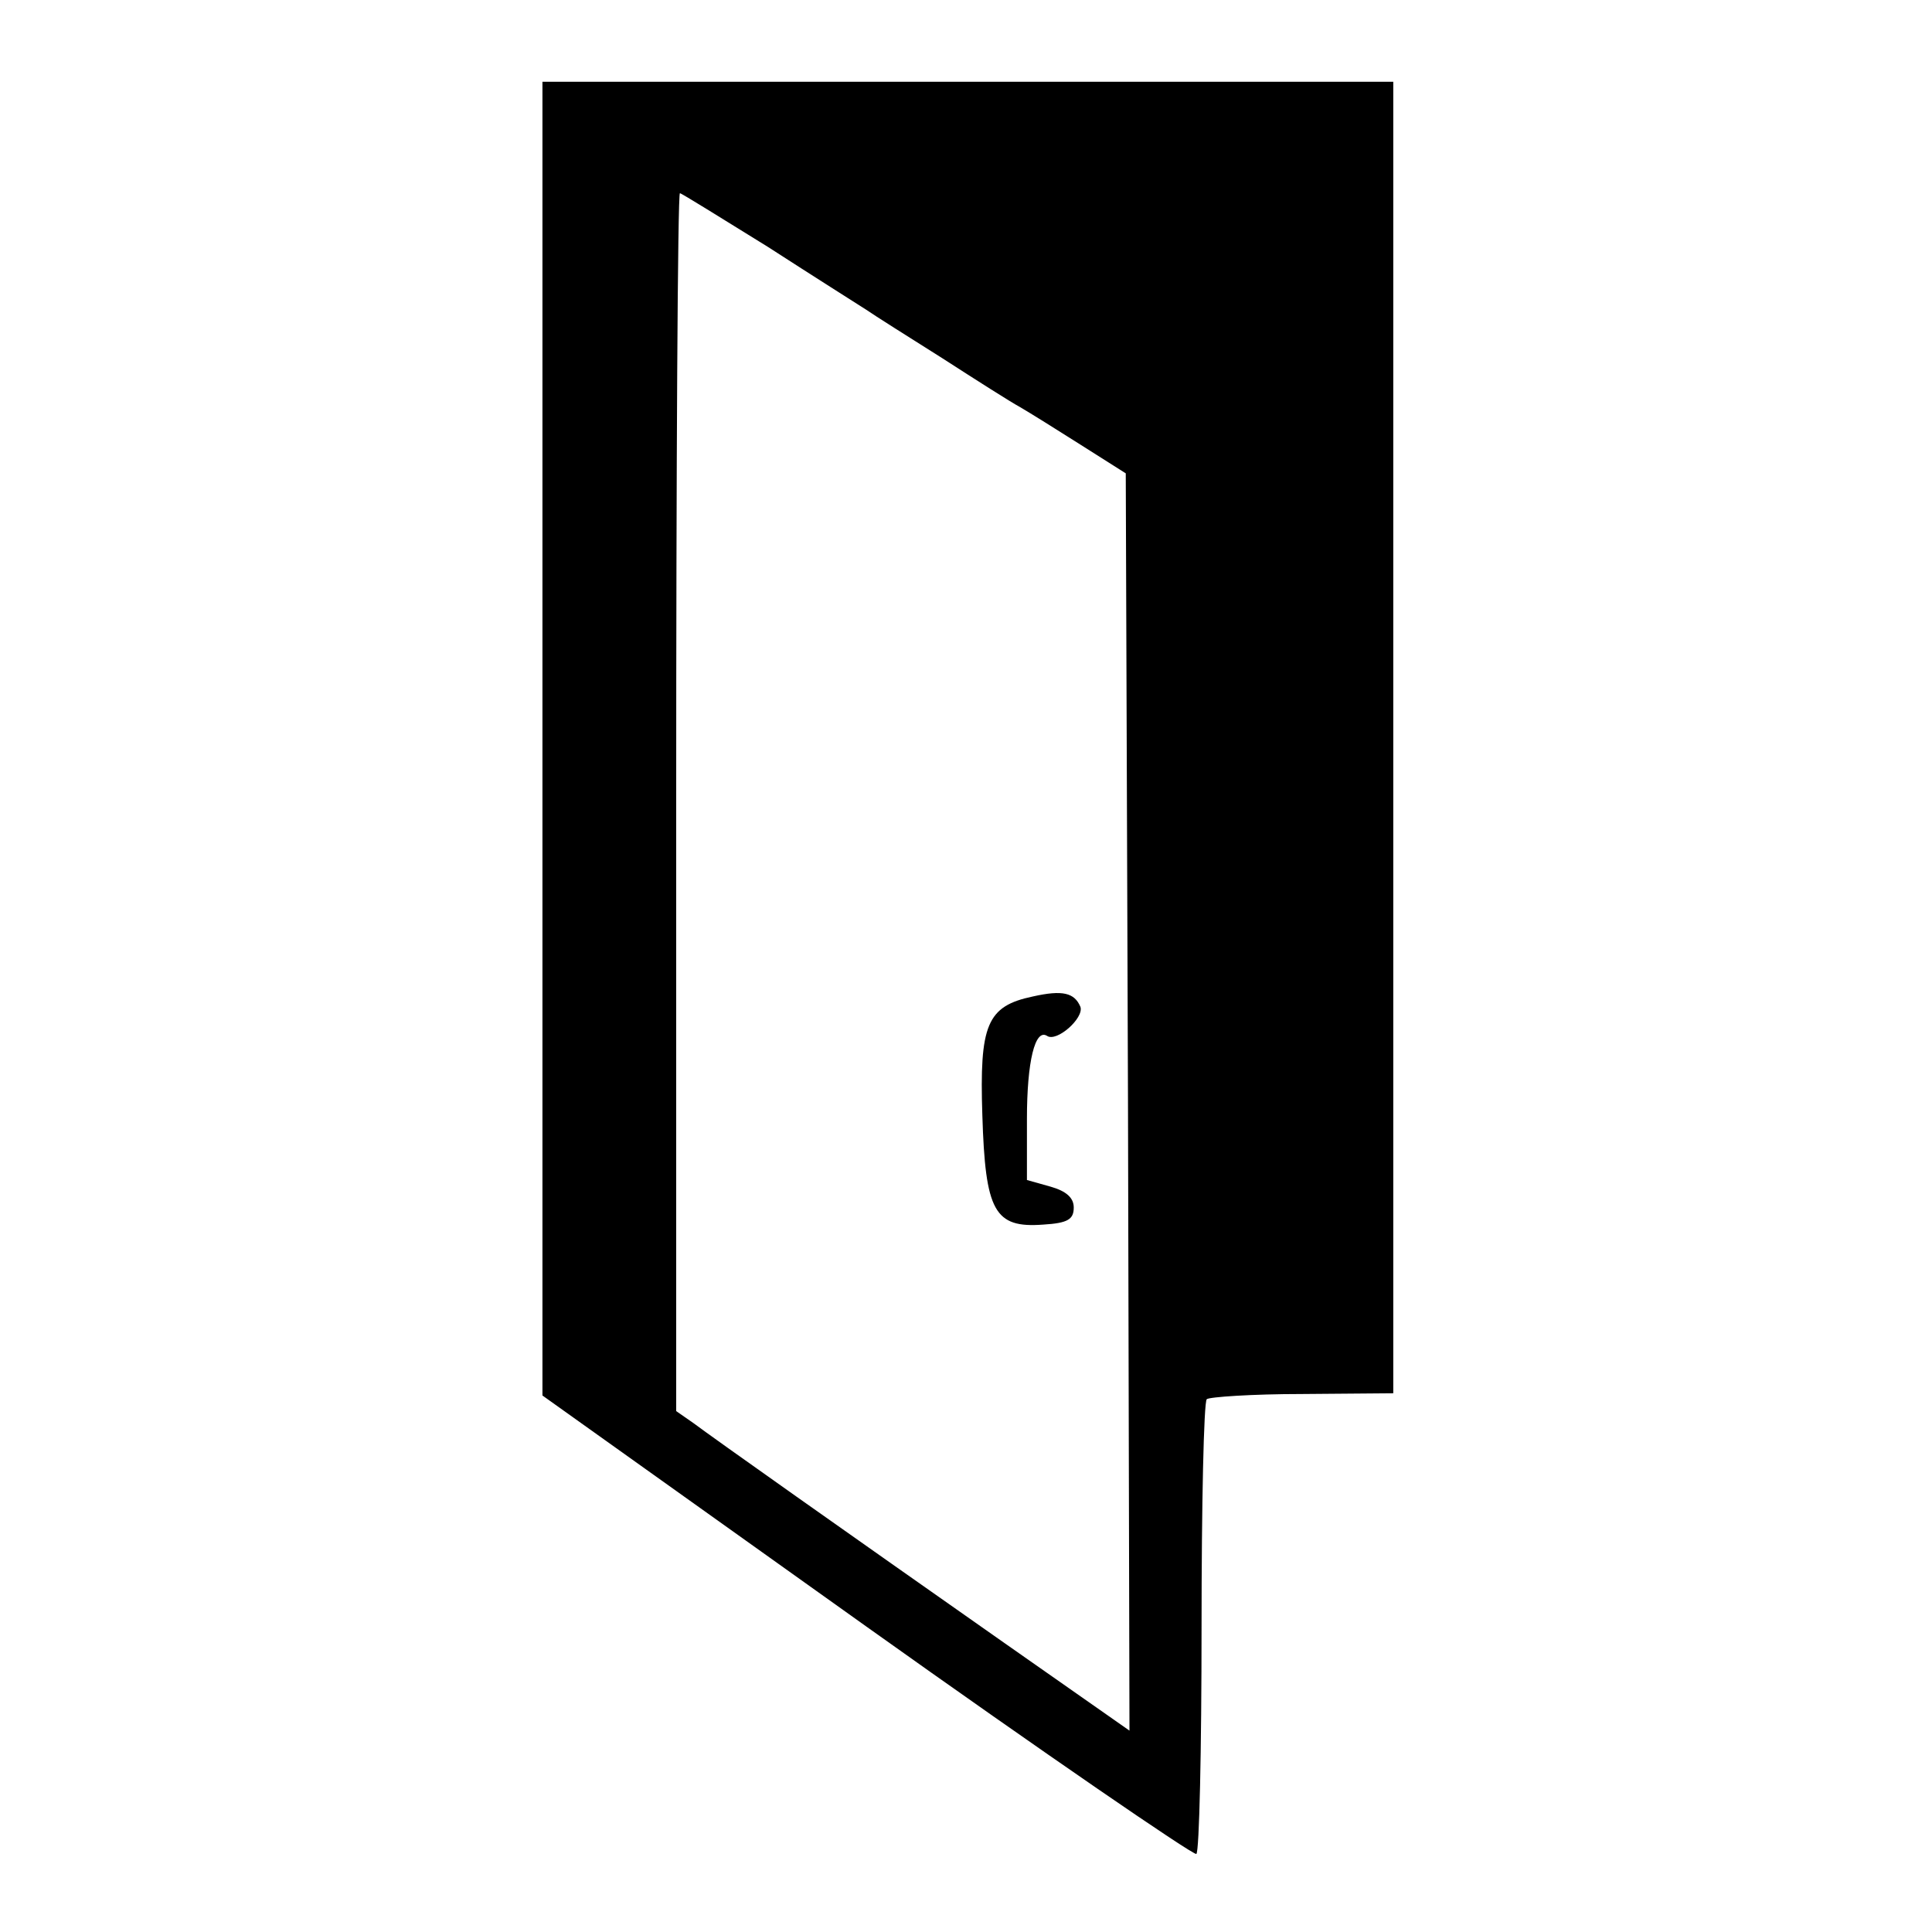 <?xml version="1.0" standalone="no"?>
<!DOCTYPE svg PUBLIC "-//W3C//DTD SVG 20010904//EN"
 "http://www.w3.org/TR/2001/REC-SVG-20010904/DTD/svg10.dtd">
<svg version="1.0" xmlns="http://www.w3.org/2000/svg"
 width="260pt" height="260pt" viewBox="0 0 260 260"
 preserveAspectRatio="xMidYMid meet">
<g transform="translate(0,260) scale(0.1,-0.1)"
fill="#000000" stroke="none">
<path d="M730 1606 l0 -884 436 -311 c240 -171 440 -308 444 -306 4 3 7 140 7
305 0 165 3 303 7 307 3 3 61 7 128 7 l123 1 0 883 0 882 -572 0 -573 0 0
-884z m303 662 c62 -40 122 -78 133 -85 10 -7 56 -36 102 -65 45 -29 92 -59
105 -66 12 -7 49 -30 82 -51 l60 -38 3 -846 2 -846 -167 117 c-218 153 -392
276 -420 297 l-23 16 0 819 c0 451 2 820 5 820 2 0 55 -33 118 -72z"/>
<path d="M1390 1259 c-62 -13 -72 -38 -68 -160 4 -129 16 -152 82 -147 33 2
41 7 41 23 0 13 -10 22 -31 28 l-32 9 0 82 c0 78 11 122 27 112 13 -9 50 24
45 39 -8 19 -24 23 -64 14z"/>
</g>
</svg>
